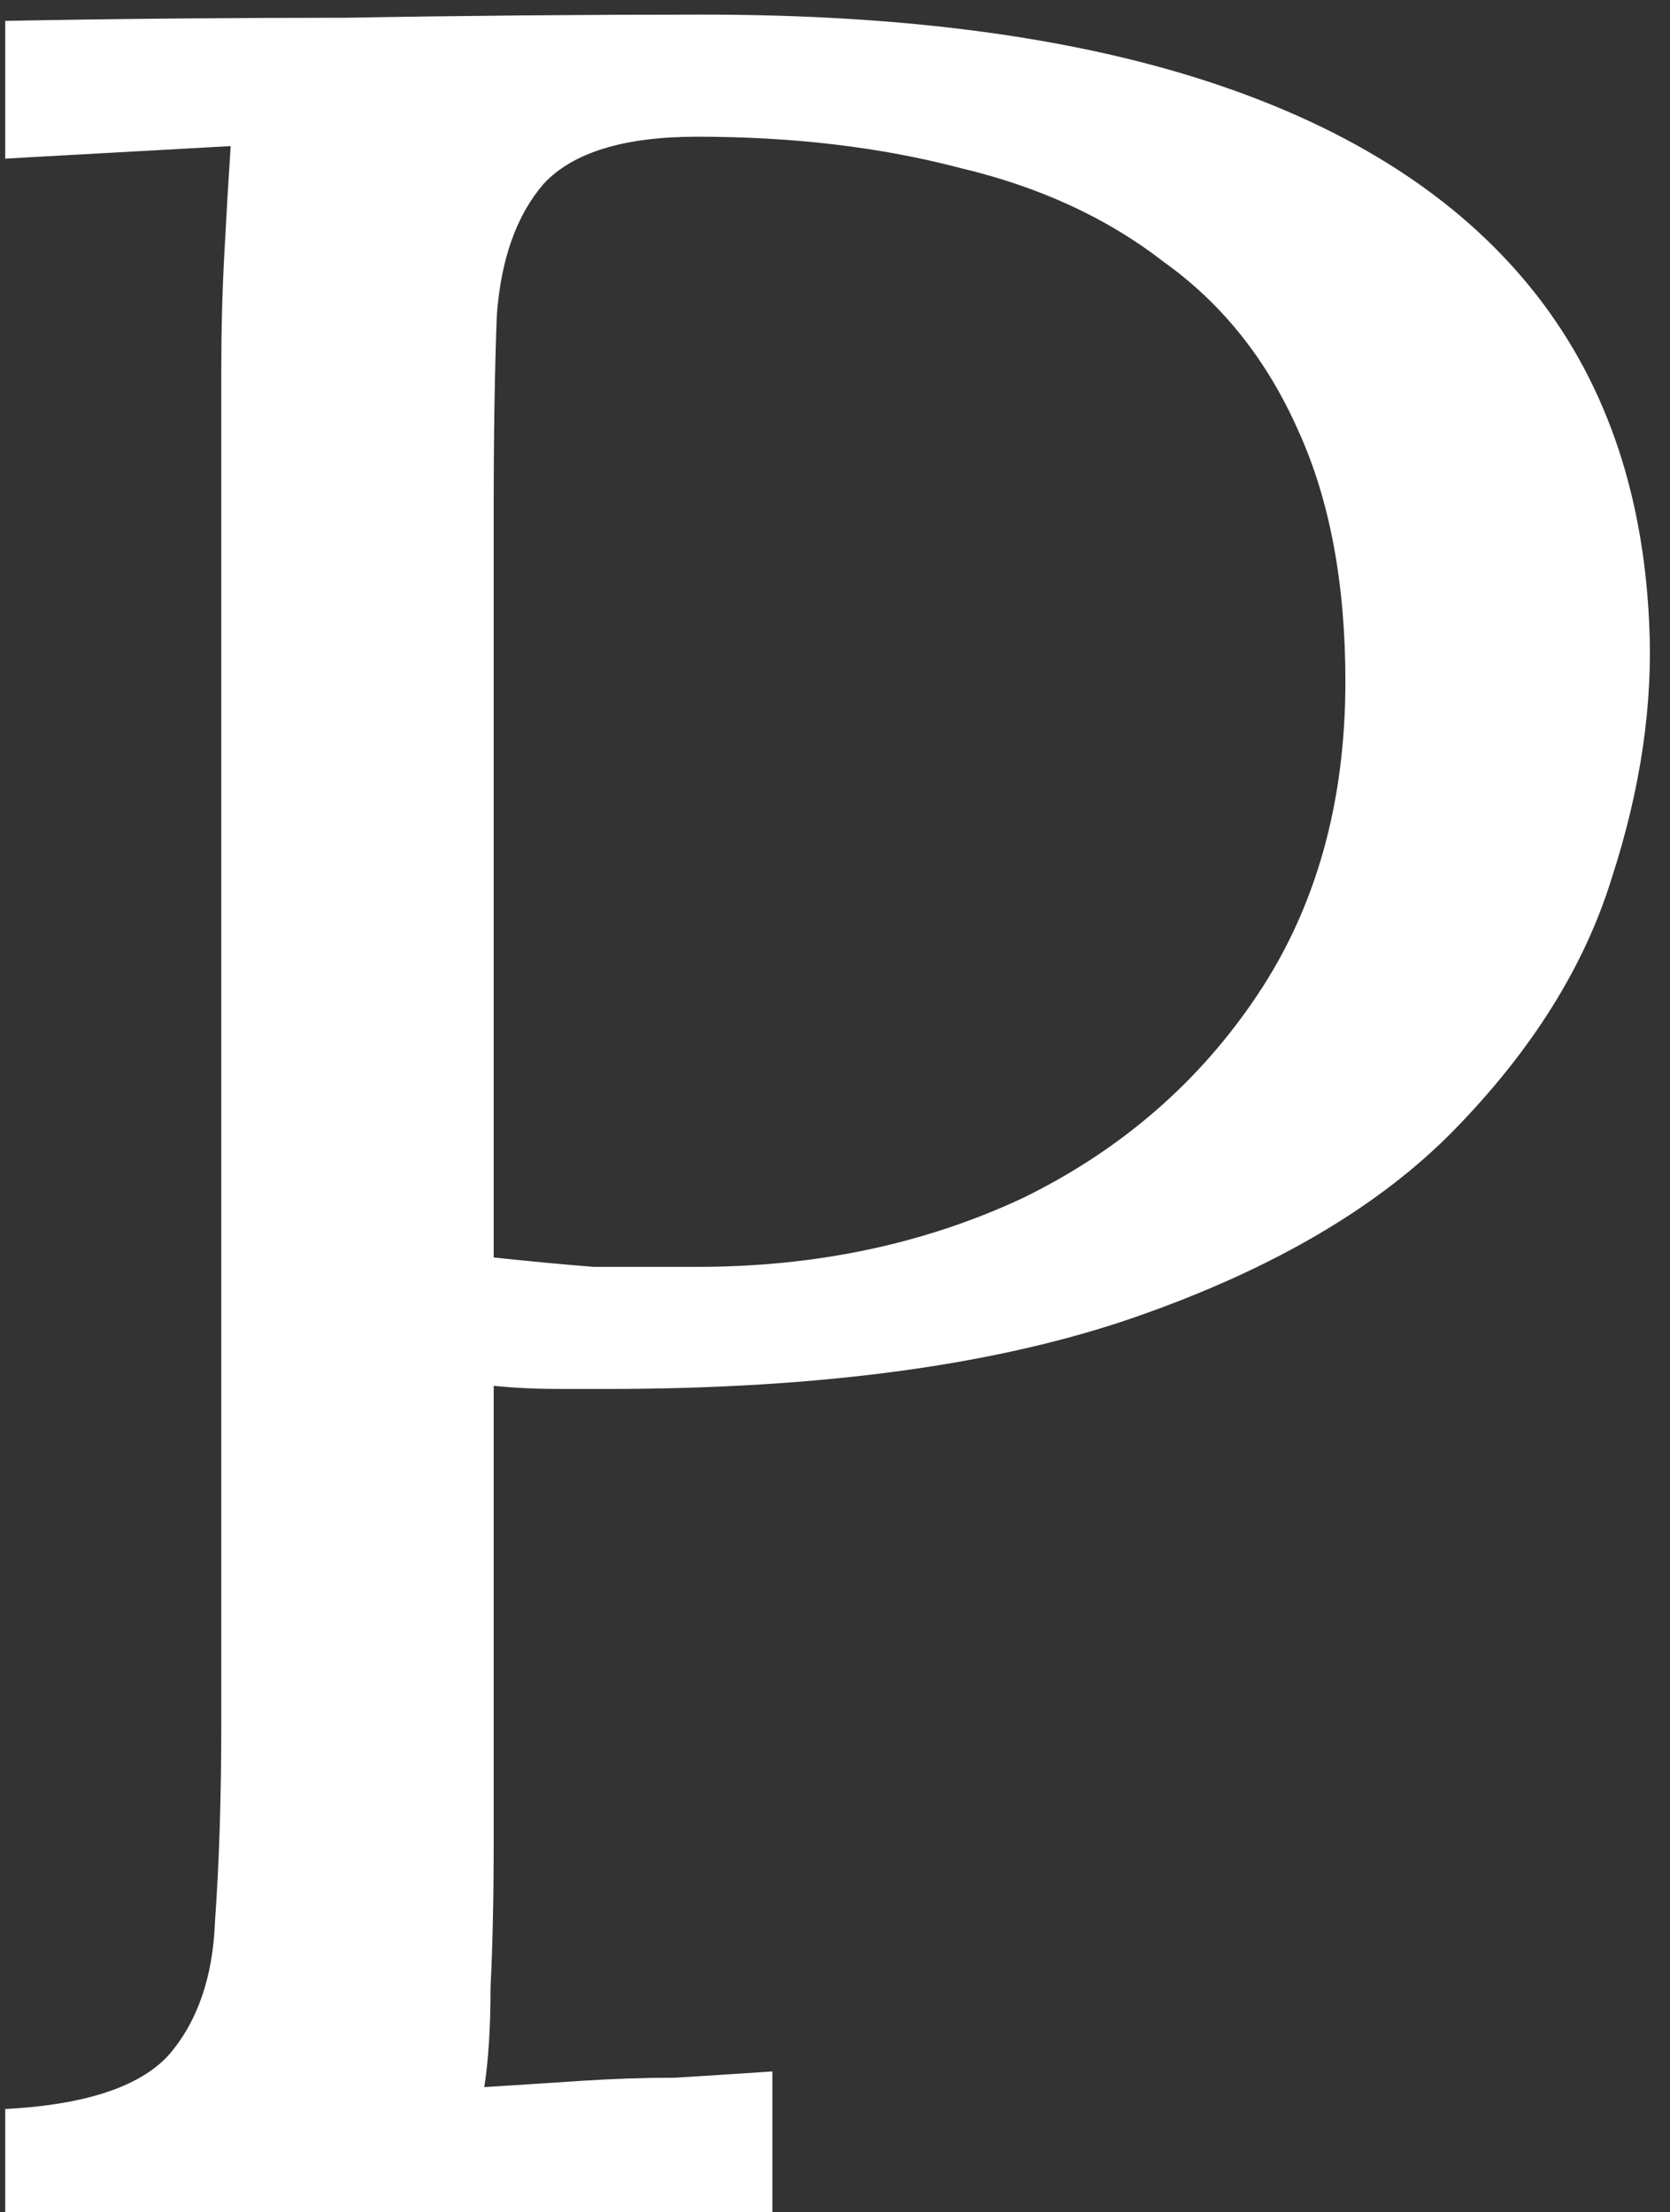 <?xml version="1.0" encoding="UTF-8"?> <svg xmlns="http://www.w3.org/2000/svg" width="80" height="106" viewBox="0 0 80 106" fill="none"><rect x="0" y="0" width="80" height="106" fill="#333333" stroke="none"/> <path d="M0.25 101.05C4.05 100.85 6.65 100 8.05 98.5C9.45 96.9 10.2 94.75 10.3 92.05C10.5 89.25 10.6 86.1 10.6 82.6V17.8C10.6 15.8 10.65 13.9 10.75 12.1C10.85 10.2 10.95 8.5 11.05 7C9.25 7.1 7.45 7.2 5.65 7.3C3.85 7.4 2.05 7.5 0.25 7.6V1C5.55 0.9 11 0.85 16.6 0.85C22.2 0.75 27.9 0.7 33.7 0.7C43.4 0.7 51.55 1.8 58.15 4C64.75 6.2 69.8 9.45 73.3 13.75C76.8 18.05 78.7 23.4 79 29.8C79.2 33.7 78.6 37.8 77.2 42.1C75.9 46.3 73.4 50.3 69.7 54.1C66.1 57.8 61 60.8 54.4 63.1C47.8 65.4 39.35 66.55 29.05 66.55C28.65 66.55 27.9 66.55 26.8 66.55C25.7 66.55 24.65 66.5 23.65 66.4V88.15C23.65 90.85 23.6 93.2 23.5 95.2C23.5 97.1 23.4 98.7 23.2 100C24.8 99.9 26.35 99.8 27.85 99.7C29.35 99.6 30.85 99.55 32.35 99.55C33.95 99.45 35.5 99.35 37 99.25V106H0.25V101.05ZM23.65 60.25C25.55 60.45 27.15 60.6 28.45 60.7C29.85 60.7 31.5 60.7 33.4 60.7C39.1 60.7 44.3 59.6 49 57.4C53.7 55.1 57.45 51.85 60.25 47.65C63.05 43.45 64.45 38.45 64.45 32.65C64.45 27.95 63.7 23.95 62.2 20.65C60.7 17.25 58.55 14.55 55.75 12.55C53.05 10.45 49.8 8.95 46 8.05C42.2 7.05 38 6.55 33.4 6.55C29.9 6.55 27.45 7.3 26.05 8.8C24.75 10.3 24 12.4 23.8 15.1C23.7 17.7 23.65 20.8 23.65 24.4V60.25Z" fill="white"></path> </svg> 